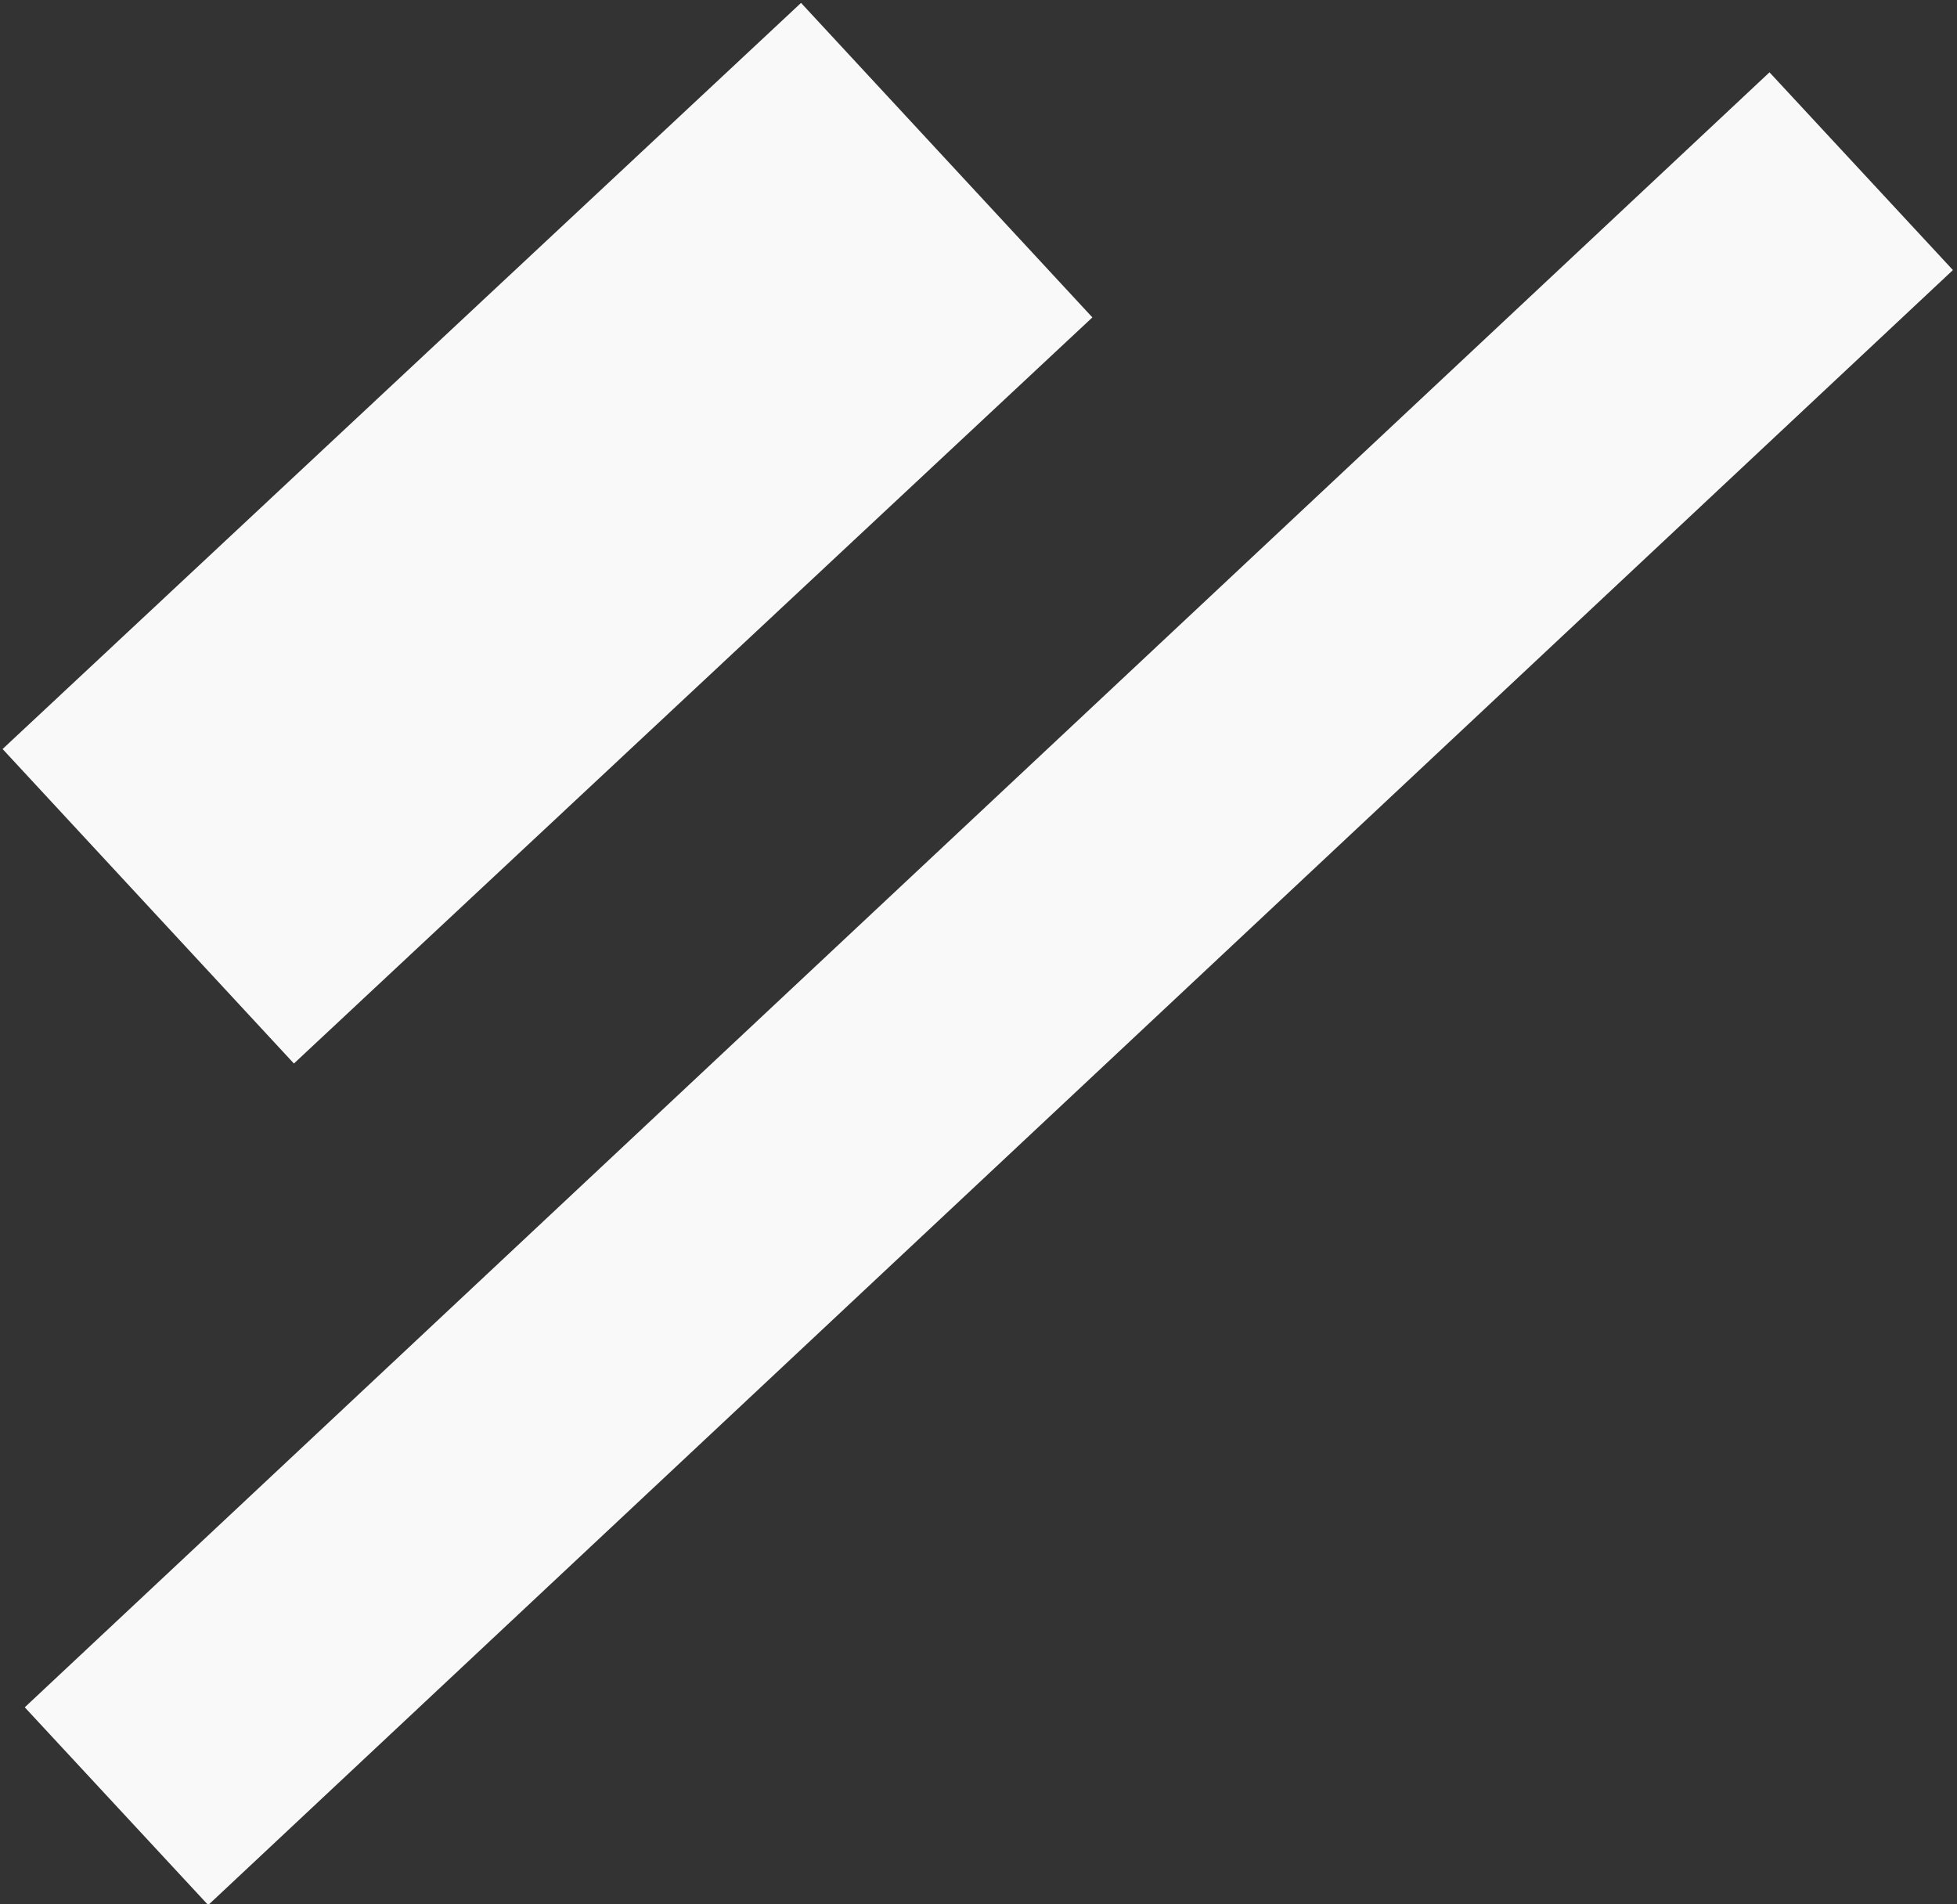 <?xml version="1.0" encoding="UTF-8"?> <svg xmlns="http://www.w3.org/2000/svg" width="370" height="360" viewBox="0 0 370 360" fill="none"><rect x="0" y="0" width="370" height="360" fill="#333333" stroke="none"/> <line y1="-40.5" x2="206.512" y2="-40.5" transform="matrix(-0.731 0.683 -0.68 -0.734 151.449 0.548)" stroke="#F9F9F9" stroke-width="81"></line> <line y1="-25.5" x2="451.872" y2="-25.5" transform="matrix(-0.73 0.684 -0.68 -0.733 334.549 13.671)" stroke="#F9F9F9" stroke-width="51"></line> </svg> 